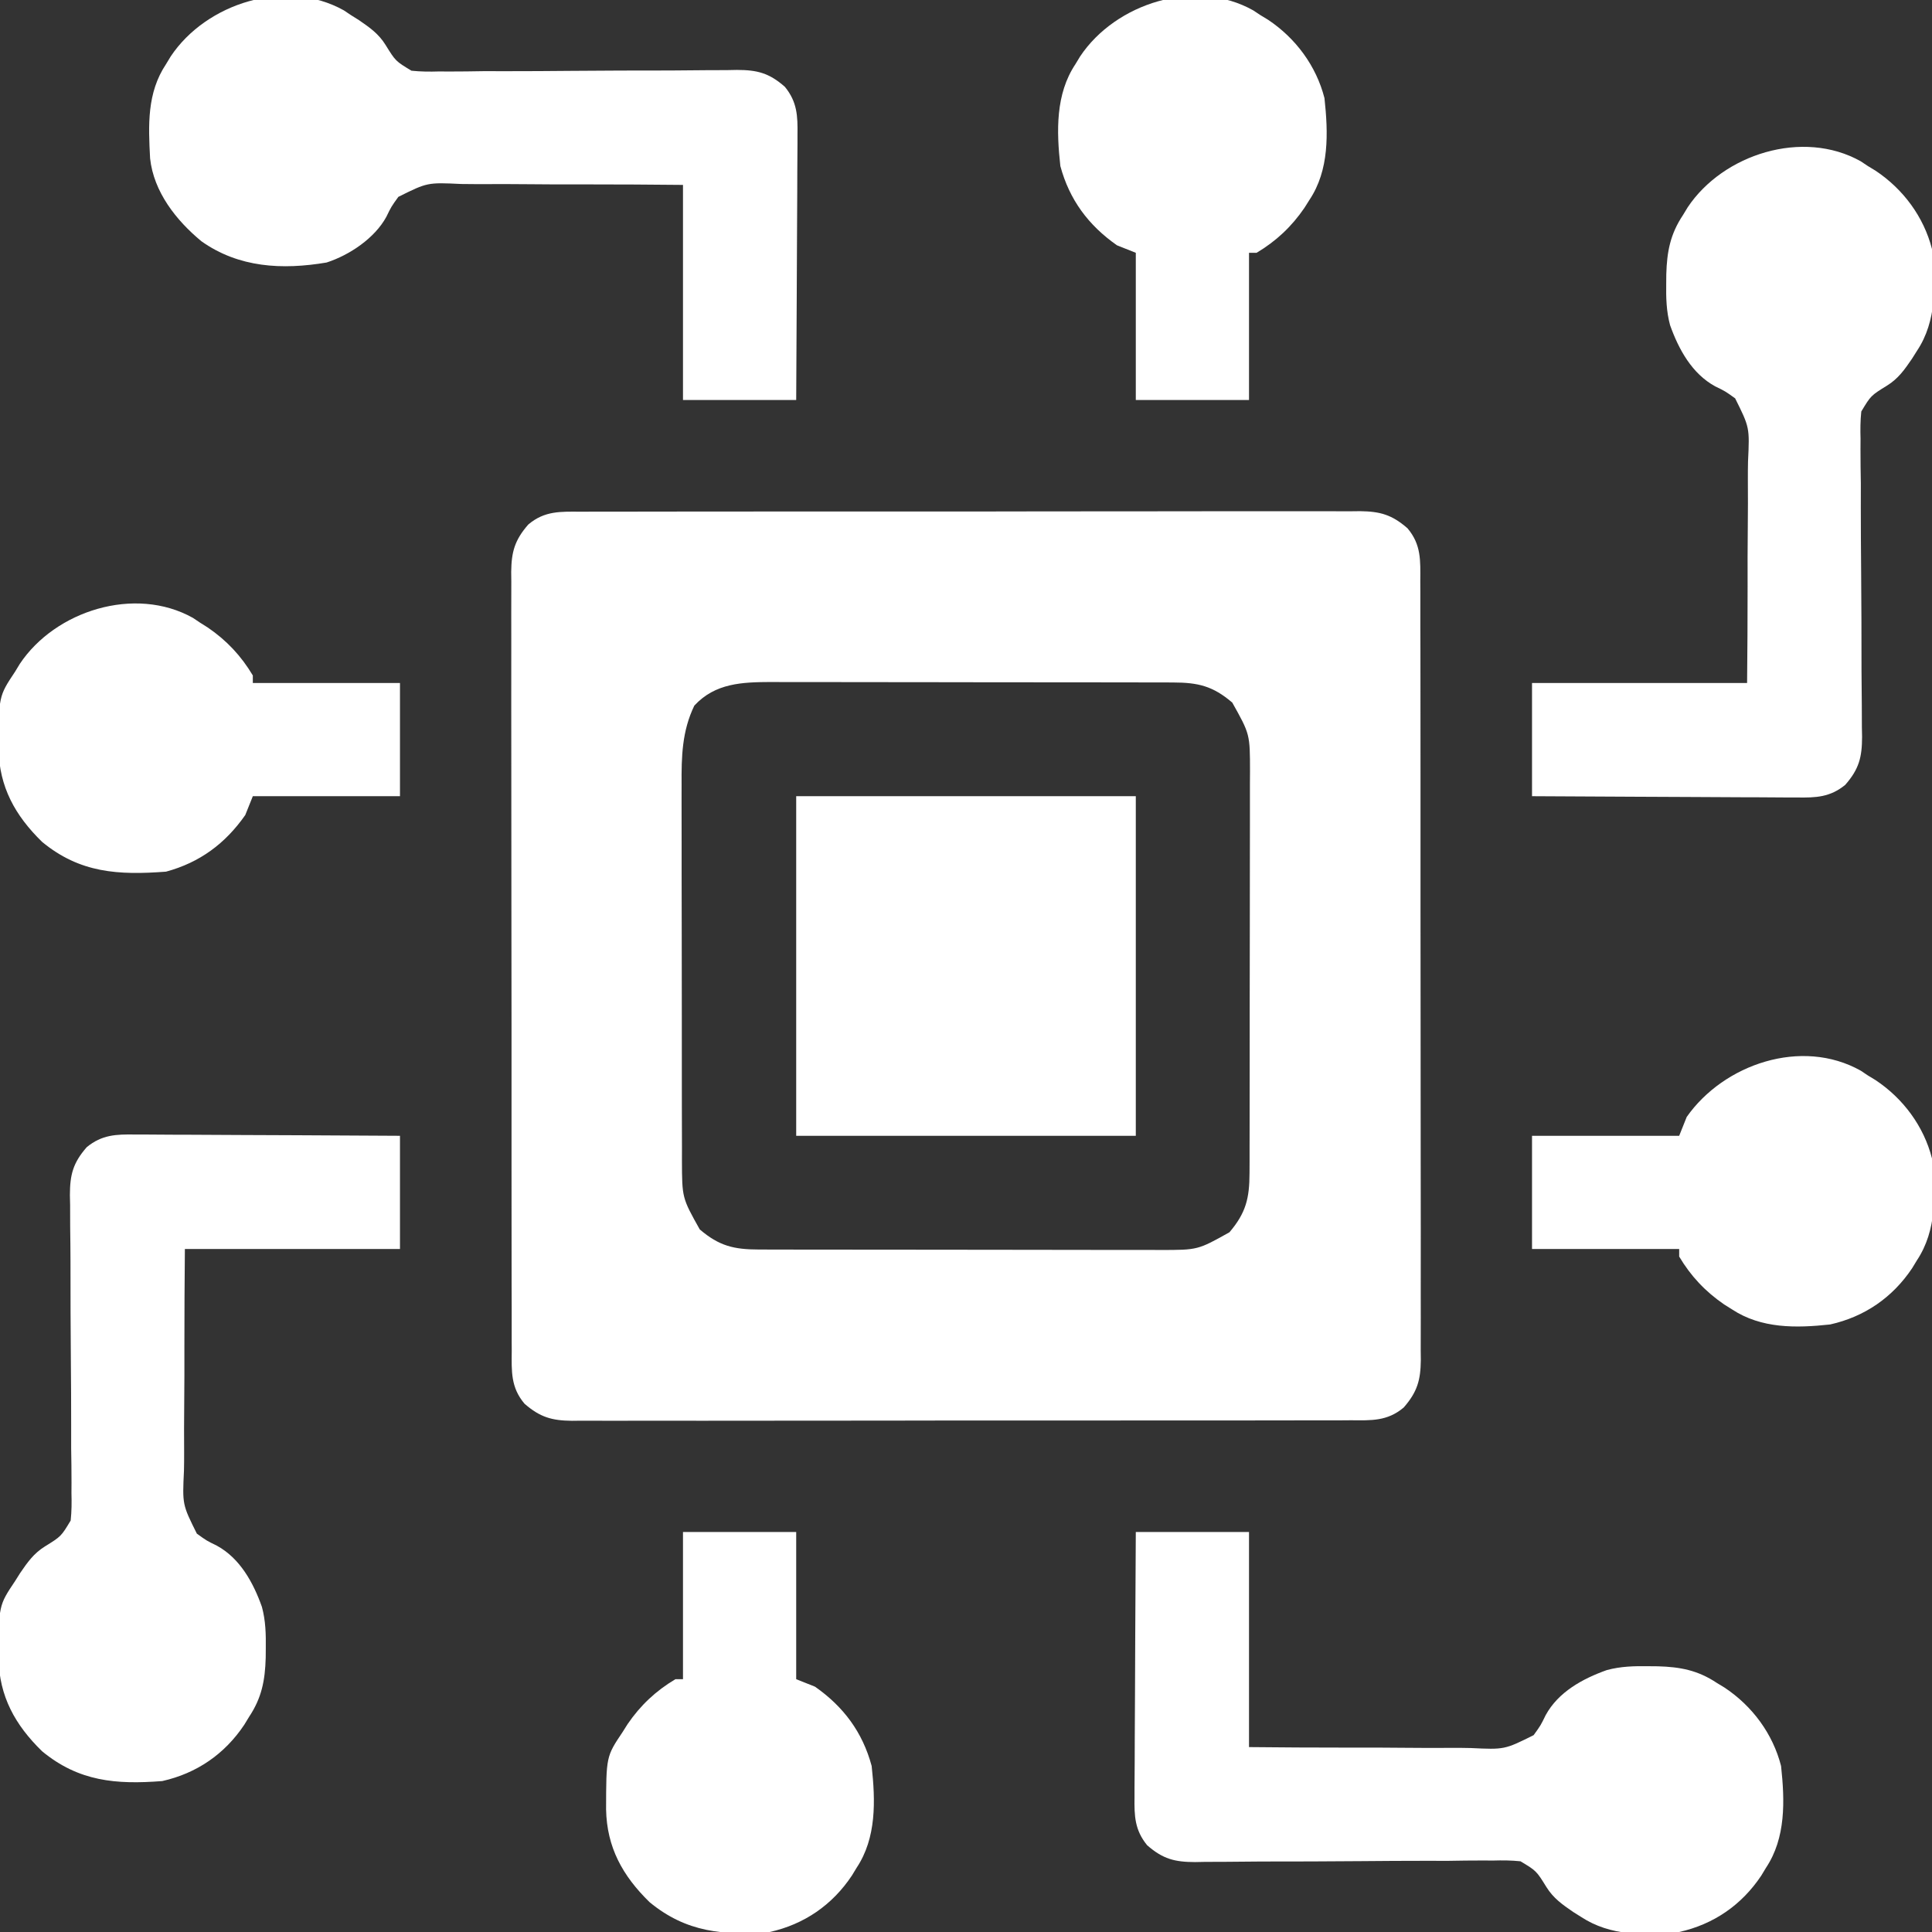 <svg width="72" height="72" viewBox="0 0 72 72" fill="none" xmlns="http://www.w3.org/2000/svg">
<rect x="0" y="0" width="72" height="72" fill="#333333" stroke="none"/>
<g clip-path="url(#clip0_1145_1482)">
<path d="M21.655 19.07C21.782 19.07 21.91 19.069 22.041 19.068C22.469 19.066 22.896 19.067 23.323 19.068C23.63 19.067 23.936 19.066 24.242 19.065C25.074 19.063 25.906 19.063 26.738 19.064C27.433 19.064 28.127 19.063 28.822 19.062C30.46 19.06 32.098 19.061 33.736 19.062C35.426 19.064 37.117 19.062 38.807 19.058C40.258 19.055 41.709 19.054 43.16 19.055C44.027 19.055 44.894 19.055 45.76 19.052C46.575 19.05 47.39 19.051 48.205 19.053C48.505 19.054 48.804 19.054 49.103 19.052C49.511 19.05 49.919 19.052 50.328 19.054C50.506 19.052 50.506 19.052 50.687 19.05C51.433 19.06 51.871 19.18 52.453 19.687C52.969 20.297 52.935 20.893 52.93 21.655C52.931 21.846 52.931 21.846 52.932 22.041C52.934 22.468 52.933 22.895 52.932 23.323C52.933 23.629 52.934 23.935 52.935 24.242C52.938 25.074 52.938 25.906 52.937 26.738C52.936 27.432 52.937 28.127 52.938 28.821C52.94 30.459 52.94 32.097 52.938 33.735C52.937 35.426 52.938 37.116 52.942 38.807C52.945 40.258 52.946 41.709 52.945 43.16C52.945 44.026 52.945 44.893 52.948 45.76C52.95 46.575 52.949 47.39 52.947 48.205C52.946 48.504 52.947 48.803 52.948 49.103C52.95 49.511 52.948 49.919 52.946 50.327C52.948 50.505 52.948 50.505 52.95 50.687C52.941 51.432 52.821 51.87 52.313 52.453C51.703 52.968 51.107 52.935 50.346 52.929C50.218 52.93 50.091 52.931 49.959 52.932C49.532 52.934 49.105 52.933 48.678 52.932C48.371 52.932 48.065 52.934 47.759 52.935C46.926 52.937 46.094 52.937 45.262 52.936C44.568 52.936 43.873 52.937 43.179 52.937C41.541 52.939 39.903 52.939 38.265 52.938C36.574 52.936 34.884 52.938 33.193 52.942C31.742 52.945 30.292 52.946 28.841 52.945C27.974 52.944 27.107 52.945 26.24 52.947C25.425 52.949 24.61 52.949 23.795 52.946C23.496 52.946 23.197 52.946 22.898 52.948C22.489 52.949 22.081 52.948 21.673 52.945C21.495 52.947 21.495 52.947 21.314 52.949C20.568 52.94 20.13 52.82 19.547 52.312C19.032 51.703 19.065 51.106 19.071 50.345C19.07 50.218 19.069 50.09 19.069 49.959C19.067 49.532 19.067 49.104 19.069 48.677C19.068 48.371 19.067 48.064 19.066 47.758C19.063 46.926 19.063 46.094 19.064 45.262C19.064 44.567 19.064 43.873 19.063 43.178C19.061 41.541 19.061 39.903 19.063 38.264C19.064 36.574 19.062 34.883 19.058 33.193C19.055 31.742 19.054 30.291 19.055 28.84C19.056 27.973 19.055 27.107 19.053 26.24C19.051 25.425 19.051 24.61 19.054 23.795C19.055 23.496 19.054 23.196 19.053 22.897C19.051 22.489 19.052 22.081 19.055 21.672C19.053 21.554 19.052 21.435 19.051 21.313C19.06 20.567 19.18 20.129 19.688 19.547C20.297 19.031 20.894 19.065 21.655 19.07ZM25.875 26.297C25.415 27.25 25.394 28.199 25.401 29.239C25.401 29.403 25.4 29.566 25.4 29.734C25.398 30.27 25.4 30.806 25.402 31.343C25.402 31.717 25.402 32.091 25.402 32.465C25.402 33.248 25.404 34.031 25.406 34.814C25.409 35.717 25.41 36.62 25.409 37.523C25.408 38.394 25.409 39.266 25.41 40.138C25.411 40.507 25.411 40.877 25.411 41.247C25.411 41.763 25.413 42.28 25.415 42.797C25.415 42.949 25.414 43.101 25.414 43.258C25.419 44.641 25.419 44.641 26.078 45.817C26.801 46.435 27.349 46.564 28.281 46.566C28.423 46.566 28.564 46.567 28.71 46.567C28.864 46.567 29.018 46.567 29.176 46.567C29.339 46.568 29.502 46.568 29.67 46.569C30.21 46.57 30.749 46.57 31.288 46.57C31.569 46.571 31.849 46.571 32.129 46.571C33.01 46.573 33.891 46.573 34.772 46.573C35.679 46.573 36.586 46.574 37.493 46.576C38.273 46.578 39.054 46.579 39.834 46.579C40.299 46.579 40.765 46.579 41.23 46.581C41.749 46.582 42.269 46.582 42.788 46.581C43.018 46.582 43.018 46.582 43.252 46.583C44.639 46.583 44.639 46.583 45.818 45.923C46.435 45.199 46.564 44.651 46.566 43.719C46.567 43.577 46.567 43.436 46.568 43.29C46.568 43.136 46.568 42.983 46.568 42.824C46.568 42.661 46.569 42.498 46.569 42.33C46.57 41.791 46.571 41.251 46.571 40.712C46.571 40.432 46.572 40.151 46.572 39.871C46.573 38.99 46.573 38.109 46.573 37.229C46.573 36.321 46.575 35.414 46.577 34.507C46.579 33.727 46.58 32.947 46.579 32.166C46.579 31.701 46.58 31.235 46.581 30.77C46.583 30.251 46.582 29.731 46.581 29.212C46.582 29.059 46.583 28.906 46.584 28.748C46.583 27.361 46.583 27.361 45.923 26.183C45.2 25.565 44.651 25.436 43.719 25.434C43.578 25.434 43.436 25.433 43.29 25.432C43.137 25.432 42.983 25.433 42.825 25.433C42.661 25.432 42.498 25.432 42.33 25.431C41.791 25.43 41.252 25.43 40.712 25.429C40.432 25.429 40.152 25.429 39.872 25.428C38.991 25.427 38.11 25.427 37.229 25.427C36.322 25.427 35.415 25.425 34.508 25.423C33.727 25.422 32.947 25.421 32.167 25.421C31.701 25.421 31.236 25.42 30.771 25.419C30.251 25.418 29.732 25.418 29.212 25.419C29.059 25.418 28.906 25.417 28.748 25.416C27.666 25.421 26.656 25.451 25.875 26.297Z" fill="white"/>
<path d="M69.346 6.012C69.433 6.07 69.52 6.128 69.609 6.187C69.705 6.245 69.801 6.303 69.899 6.363C70.928 7.049 71.693 8.081 72 9.281C72.14 10.579 72.185 11.961 71.438 13.078C71.376 13.175 71.315 13.273 71.252 13.373C70.978 13.773 70.744 14.11 70.326 14.369C69.721 14.743 69.721 14.743 69.365 15.335C69.329 15.679 69.327 16.009 69.337 16.356C69.336 16.485 69.336 16.614 69.335 16.747C69.334 17.172 69.341 17.597 69.348 18.022C69.348 18.318 69.348 18.614 69.347 18.911C69.347 19.69 69.352 20.469 69.359 21.248C69.37 22.496 69.373 23.743 69.373 24.99C69.374 25.425 69.379 25.86 69.384 26.295C69.385 26.563 69.386 26.83 69.387 27.098C69.389 27.218 69.392 27.339 69.394 27.463C69.392 28.218 69.283 28.66 68.766 29.25C68.201 29.711 67.678 29.73 66.976 29.72C66.815 29.72 66.815 29.72 66.651 29.72C66.299 29.72 65.947 29.716 65.594 29.713C65.35 29.712 65.105 29.712 64.86 29.711C64.216 29.71 63.573 29.706 62.929 29.701C62.273 29.697 61.615 29.695 60.959 29.692C59.67 29.688 58.382 29.68 57.094 29.672C57.094 28.28 57.094 26.887 57.094 25.453C59.739 25.453 62.384 25.453 65.109 25.453C65.125 23.652 65.125 23.652 65.128 21.852C65.126 21.117 65.126 20.383 65.135 19.648C65.142 19.055 65.142 18.462 65.138 17.87C65.137 17.644 65.139 17.418 65.144 17.193C65.204 15.93 65.204 15.93 64.664 14.846C64.3 14.583 64.3 14.583 63.918 14.397C63.056 13.927 62.56 13.02 62.239 12.119C62.098 11.598 62.087 11.093 62.095 10.556C62.096 10.444 62.097 10.333 62.098 10.218C62.122 9.378 62.246 8.725 62.719 8.016C62.777 7.92 62.835 7.824 62.895 7.726C64.214 5.747 67.187 4.797 69.346 6.012Z" fill="white"/>
<path d="M42.328 57.094C43.72 57.094 45.112 57.094 46.547 57.094C46.547 59.739 46.547 62.384 46.547 65.109C48.347 65.125 48.347 65.125 50.148 65.128C50.883 65.126 51.617 65.126 52.352 65.135C52.945 65.142 53.538 65.142 54.13 65.138C54.356 65.137 54.582 65.139 54.807 65.144C56.071 65.204 56.071 65.204 57.154 64.664C57.417 64.3 57.417 64.3 57.603 63.918C58.073 63.056 58.98 62.56 59.881 62.239C60.402 62.098 60.907 62.087 61.444 62.095C61.556 62.096 61.667 62.097 61.782 62.098C62.622 62.122 63.275 62.246 63.984 62.719C64.08 62.777 64.176 62.835 64.274 62.895C65.303 63.58 66.068 64.612 66.375 65.812C66.515 67.112 66.558 68.49 65.812 69.609C65.754 69.705 65.697 69.801 65.637 69.899C64.906 70.996 63.86 71.714 62.578 72C61.309 72.137 60.017 72.157 58.922 71.438C58.776 71.346 58.776 71.346 58.626 71.252C58.227 70.978 57.89 70.743 57.631 70.326C57.256 69.721 57.256 69.721 56.665 69.365C56.321 69.329 55.991 69.327 55.644 69.337C55.451 69.336 55.451 69.336 55.253 69.335C54.828 69.334 54.403 69.341 53.978 69.348C53.682 69.348 53.385 69.348 53.089 69.347C52.31 69.347 51.531 69.352 50.752 69.359C49.504 69.37 48.257 69.373 47.01 69.373C46.575 69.374 46.14 69.379 45.705 69.384C45.437 69.385 45.17 69.386 44.903 69.387C44.782 69.389 44.661 69.392 44.537 69.394C43.782 69.392 43.34 69.283 42.75 68.766C42.289 68.201 42.27 67.678 42.28 66.976C42.28 66.869 42.28 66.762 42.28 66.651C42.28 66.299 42.284 65.947 42.287 65.594C42.288 65.35 42.288 65.105 42.289 64.86C42.29 64.216 42.294 63.573 42.299 62.929C42.303 62.273 42.305 61.615 42.307 60.959C42.312 59.67 42.319 58.382 42.328 57.094Z" fill="white"/>
<path d="M5.024 42.28C5.131 42.28 5.238 42.28 5.348 42.28C5.701 42.28 6.053 42.284 6.405 42.287C6.65 42.288 6.895 42.288 7.14 42.289C7.784 42.29 8.427 42.294 9.07 42.299C9.727 42.303 10.384 42.305 11.041 42.307C12.33 42.312 13.618 42.319 14.906 42.328C14.906 43.72 14.906 45.112 14.906 46.547C12.261 46.547 9.616 46.547 6.89 46.547C6.875 48.347 6.875 48.347 6.872 50.148C6.873 50.883 6.874 51.617 6.865 52.352C6.858 52.945 6.858 53.538 6.862 54.13C6.863 54.356 6.861 54.582 6.856 54.807C6.796 56.071 6.796 56.071 7.336 57.154C7.7 57.417 7.7 57.417 8.082 57.603C8.944 58.073 9.44 58.98 9.76 59.881C9.902 60.402 9.912 60.907 9.905 61.444C9.904 61.556 9.903 61.667 9.902 61.782C9.878 62.622 9.754 63.275 9.281 63.984C9.194 64.128 9.194 64.128 9.105 64.274C8.374 65.371 7.329 66.087 6.047 66.375C4.329 66.509 2.933 66.392 1.567 65.263C0.562 64.282 -0.026 63.22 -0.054 61.809C-0.049 59.835 -0.049 59.835 0.562 58.922C0.654 58.776 0.654 58.776 0.748 58.627C1.021 58.227 1.256 57.89 1.674 57.631C2.279 57.256 2.279 57.256 2.634 56.665C2.671 56.321 2.673 55.991 2.663 55.644C2.663 55.515 2.664 55.386 2.665 55.253C2.666 54.828 2.659 54.403 2.652 53.978C2.652 53.682 2.652 53.385 2.652 53.089C2.653 52.31 2.648 51.531 2.641 50.752C2.63 49.504 2.626 48.257 2.627 47.01C2.626 46.575 2.621 46.14 2.615 45.705C2.614 45.437 2.613 45.17 2.613 44.903C2.61 44.782 2.608 44.661 2.605 44.537C2.607 43.782 2.717 43.34 3.234 42.75C3.798 42.289 4.322 42.27 5.024 42.28Z" fill="white"/>
<path d="M12.814 0.386C12.944 0.473 12.944 0.473 13.078 0.563C13.175 0.624 13.273 0.685 13.373 0.748C13.773 1.022 14.11 1.256 14.369 1.675C14.743 2.279 14.743 2.279 15.334 2.635C15.679 2.671 16.009 2.674 16.355 2.663C16.484 2.664 16.613 2.664 16.746 2.665C17.172 2.666 17.596 2.659 18.022 2.652C18.318 2.652 18.614 2.652 18.91 2.653C19.69 2.654 20.469 2.648 21.248 2.641C22.495 2.63 23.742 2.627 24.99 2.627C25.425 2.626 25.86 2.621 26.295 2.616C26.562 2.615 26.83 2.614 27.097 2.613C27.218 2.611 27.338 2.608 27.462 2.606C28.218 2.608 28.66 2.717 29.25 3.235C29.711 3.799 29.73 4.322 29.72 5.024C29.72 5.131 29.72 5.239 29.72 5.349C29.719 5.701 29.716 6.053 29.713 6.406C29.712 6.651 29.711 6.896 29.711 7.141C29.709 7.784 29.705 8.427 29.701 9.071C29.696 9.728 29.694 10.385 29.692 11.042C29.688 12.33 29.68 13.618 29.672 14.906C28.279 14.906 26.887 14.906 25.453 14.906C25.453 12.261 25.453 9.616 25.453 6.891C23.652 6.875 23.652 6.875 21.852 6.872C21.117 6.874 20.382 6.874 19.647 6.865C19.055 6.858 18.462 6.858 17.869 6.863C17.644 6.863 17.418 6.861 17.192 6.857C15.929 6.797 15.929 6.797 14.846 7.336C14.583 7.7 14.583 7.7 14.397 8.082C13.965 8.875 13.029 9.505 12.172 9.783C10.517 10.063 8.896 9.977 7.506 8.991C6.565 8.213 5.729 7.152 5.594 5.904C5.527 4.662 5.475 3.46 6.187 2.391C6.245 2.295 6.303 2.199 6.363 2.101C7.684 0.12 10.652 -0.824 12.814 0.386Z" fill="white"/>
<path d="M29.672 29.672C33.848 29.672 38.025 29.672 42.328 29.672C42.328 33.848 42.328 38.025 42.328 42.328C38.152 42.328 33.975 42.328 29.672 42.328C29.672 38.152 29.672 33.975 29.672 29.672Z" fill="white"/>
<path d="M46.705 0.387C46.835 0.474 46.835 0.474 46.969 0.562C47.064 0.62 47.16 0.678 47.259 0.738C48.287 1.424 49.052 2.456 49.359 3.656C49.499 4.954 49.544 6.337 48.797 7.453C48.735 7.55 48.674 7.648 48.611 7.748C48.134 8.446 47.556 8.989 46.828 9.422C46.735 9.422 46.642 9.422 46.547 9.422C46.547 11.232 46.547 13.041 46.547 14.906C45.154 14.906 43.762 14.906 42.328 14.906C42.328 13.096 42.328 11.287 42.328 9.422C42.096 9.329 41.864 9.236 41.625 9.141C40.561 8.395 39.854 7.443 39.516 6.187C39.373 4.889 39.333 3.508 40.078 2.391C40.136 2.295 40.194 2.199 40.254 2.101C41.573 0.122 44.546 -0.828 46.705 0.387Z" fill="white"/>
<path d="M69.346 39.902C69.433 39.96 69.52 40.018 69.609 40.078C69.705 40.136 69.801 40.194 69.899 40.254C70.928 40.94 71.693 41.971 72 43.172C72.14 44.471 72.183 45.85 71.438 46.969C71.379 47.065 71.322 47.16 71.262 47.259C70.531 48.355 69.485 49.073 68.203 49.359C66.934 49.497 65.642 49.517 64.547 48.797C64.401 48.705 64.401 48.705 64.251 48.611C63.554 48.133 63.011 47.557 62.578 46.828C62.578 46.735 62.578 46.642 62.578 46.547C60.768 46.547 58.958 46.547 57.094 46.547C57.094 45.155 57.094 43.763 57.094 42.328C58.904 42.328 60.713 42.328 62.578 42.328C62.671 42.096 62.764 41.864 62.859 41.625C64.235 39.662 67.139 38.661 69.346 39.902Z" fill="white"/>
<path d="M7.189 23.026C7.319 23.114 7.319 23.114 7.453 23.203C7.55 23.265 7.648 23.326 7.748 23.389C8.446 23.866 8.988 24.444 9.422 25.172C9.422 25.265 9.422 25.358 9.422 25.453C11.232 25.453 13.041 25.453 14.906 25.453C14.906 26.846 14.906 28.238 14.906 29.672C13.096 29.672 11.286 29.672 9.422 29.672C9.329 29.904 9.236 30.136 9.14 30.375C8.394 31.44 7.443 32.144 6.187 32.484C4.419 32.618 2.979 32.54 1.567 31.373C0.562 30.391 -0.026 29.329 -0.054 27.918C-0.049 25.949 -0.049 25.949 0.562 25.031C0.62 24.936 0.678 24.84 0.738 24.741C2.059 22.76 5.027 21.817 7.189 23.026Z" fill="white"/>
<path d="M25.453 57.094C26.845 57.094 28.237 57.094 29.672 57.094C29.672 58.904 29.672 60.713 29.672 62.578C29.904 62.671 30.136 62.764 30.375 62.859C31.439 63.605 32.146 64.557 32.484 65.812C32.626 67.111 32.667 68.492 31.922 69.609C31.864 69.705 31.806 69.801 31.746 69.899C31.015 70.996 29.97 71.713 28.687 72C26.97 72.134 25.574 72.017 24.208 70.888C23.202 69.907 22.615 68.845 22.587 67.434C22.591 65.46 22.591 65.46 23.203 64.547C23.264 64.45 23.325 64.352 23.389 64.252C23.866 63.554 24.443 63.011 25.172 62.578C25.265 62.578 25.357 62.578 25.453 62.578C25.453 60.768 25.453 58.958 25.453 57.094Z" fill="white"/>
</g>
<defs>
<clipPath id="clip0_1145_1482">
<rect width="72" height="72" fill="white"/>
</clipPath>
</defs>
</svg>

